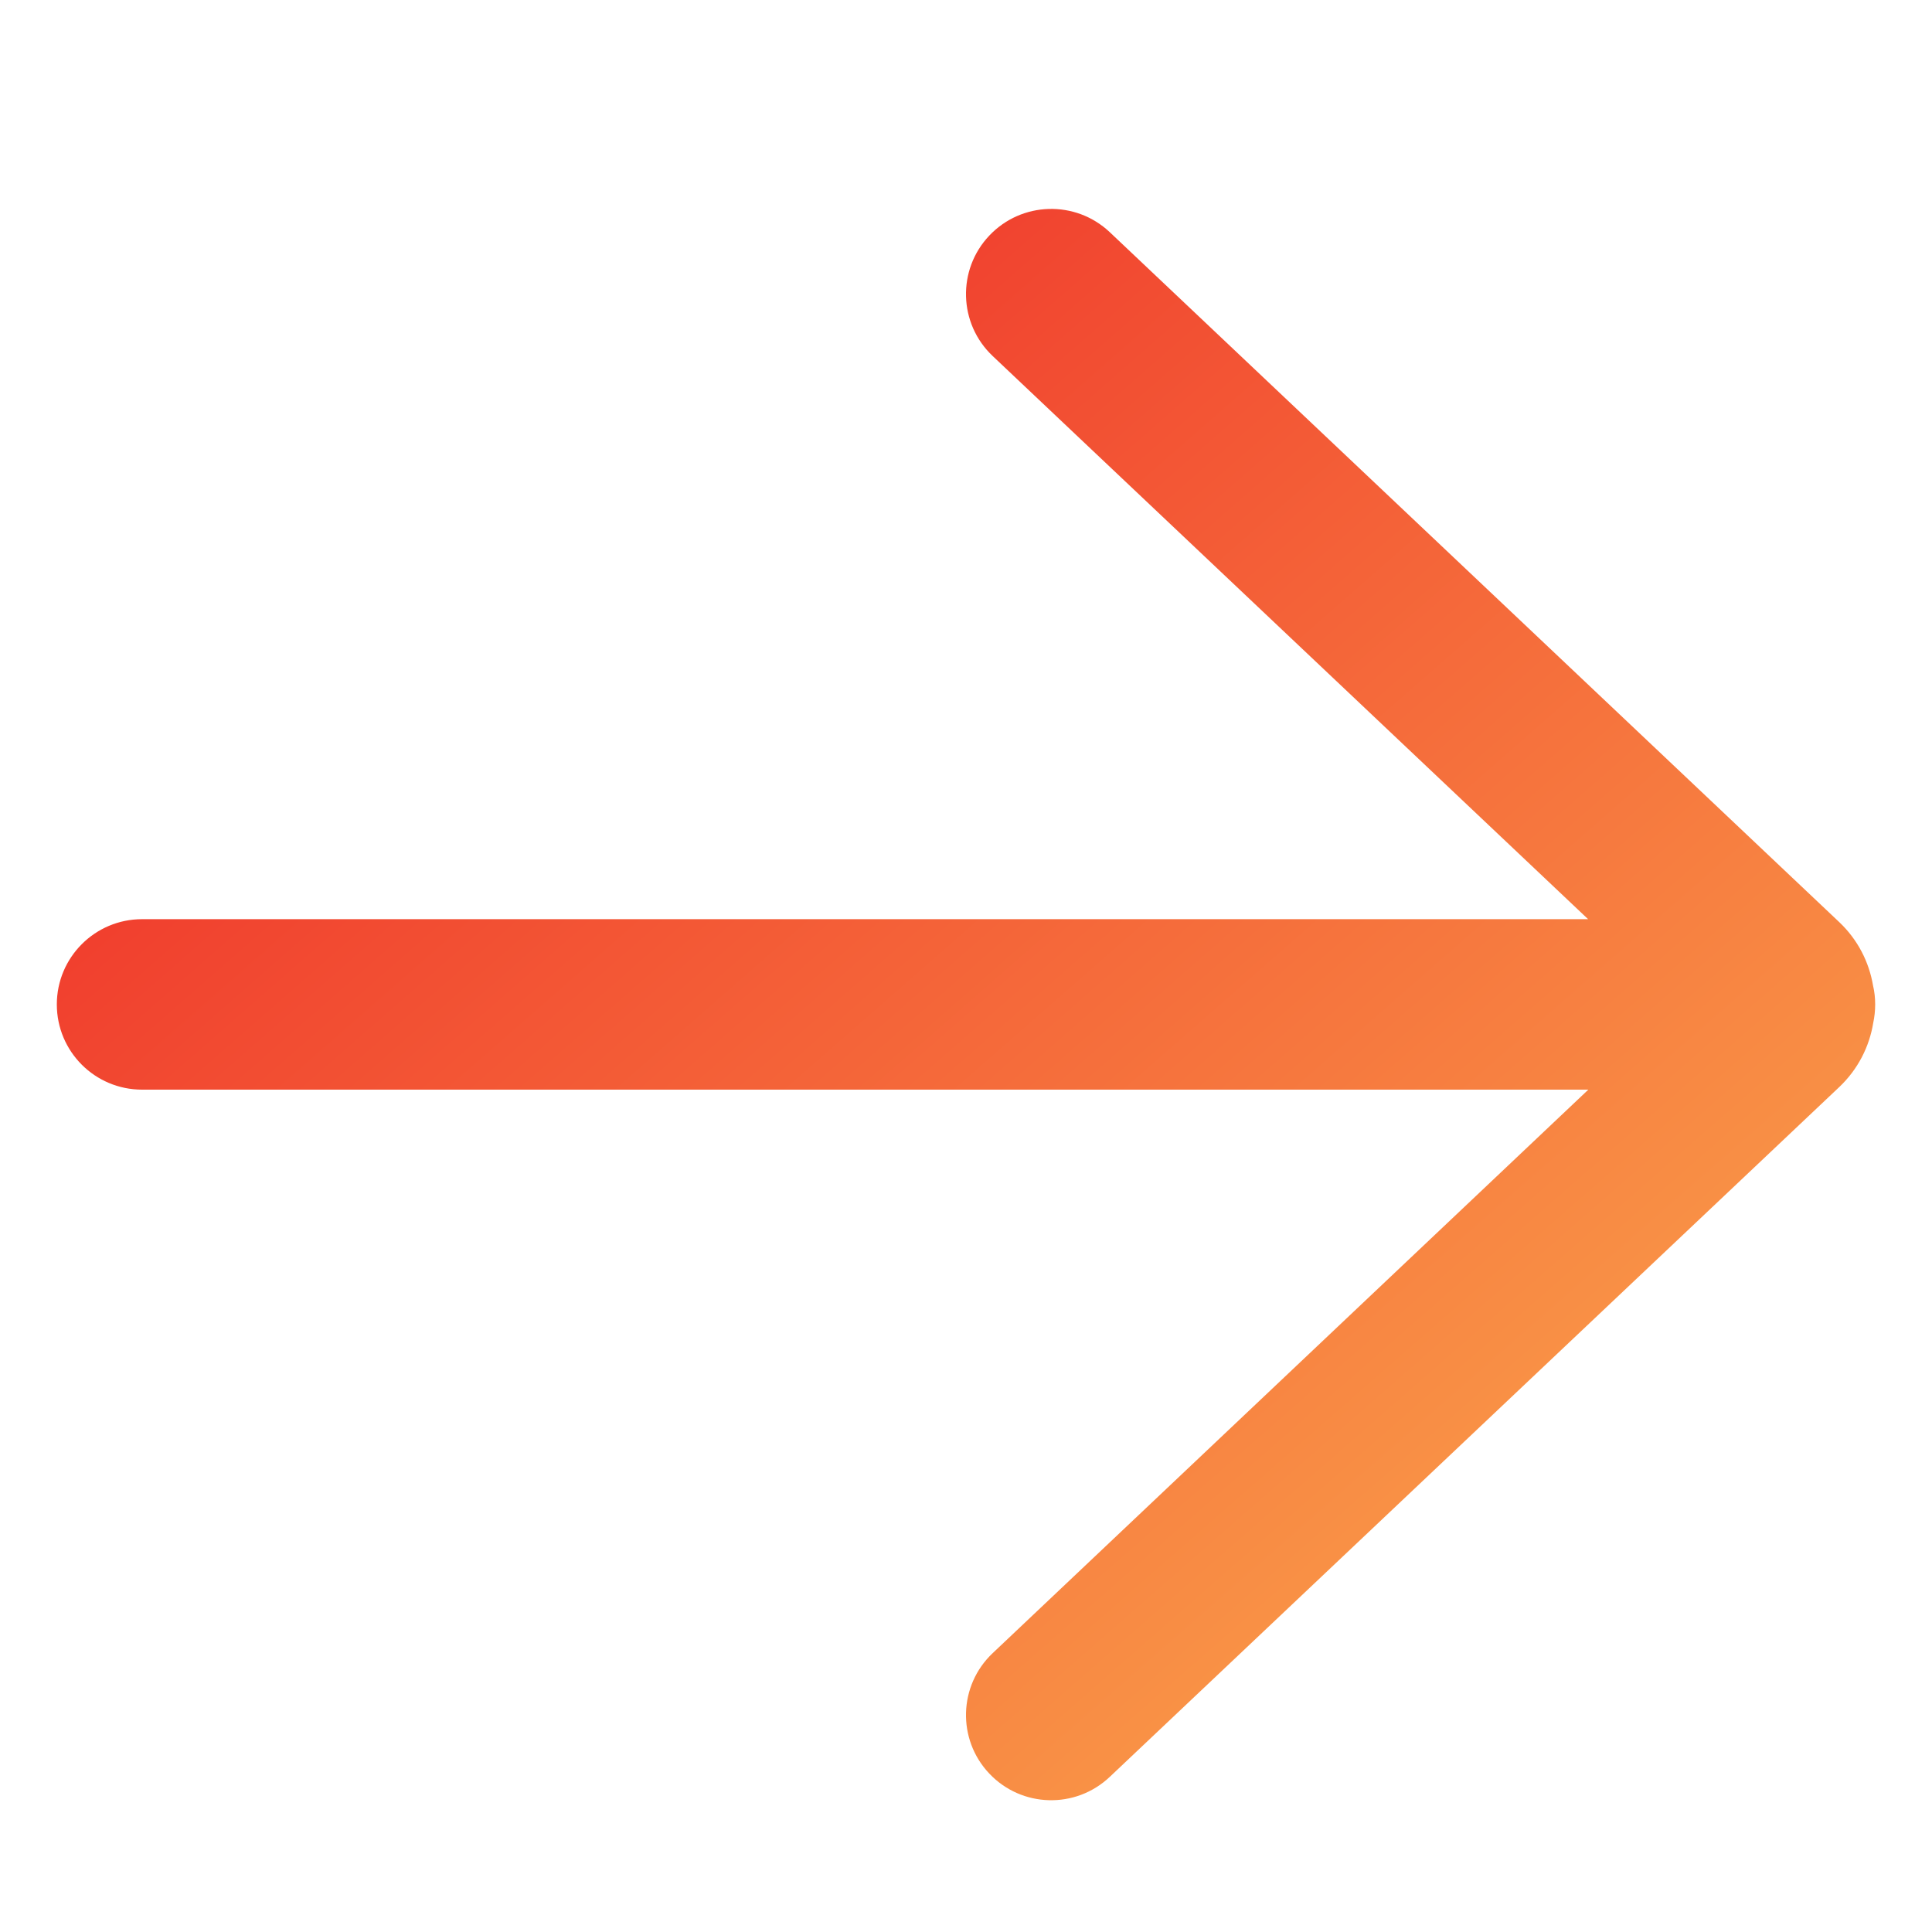 <svg width="17" height="17" viewBox="0 0 17 17" fill="none" xmlns="http://www.w3.org/2000/svg">
<g id="Arrow Right" clip-path="url(#clip0_896_2963)">
<path id="Shape" d="M9.765 2.043C9.464 1.759 8.99 1.772 8.705 2.073C8.42 2.374 8.434 2.849 8.735 3.133L13.974 8.088H1.25C0.836 8.088 0.5 8.424 0.5 8.838C0.5 9.253 0.836 9.588 1.25 9.588H13.976L8.735 14.546C8.434 14.83 8.42 15.305 8.705 15.606C8.99 15.907 9.464 15.92 9.765 15.635L16.183 9.566C16.349 9.409 16.449 9.209 16.483 9C16.494 8.948 16.5 8.894 16.5 8.838C16.5 8.781 16.494 8.725 16.481 8.671C16.446 8.465 16.347 8.268 16.183 8.113L9.765 2.043Z" fill="url(#paint0_linear_896_2963)"/>
</g>
<defs>
<linearGradient id="paint0_linear_896_2963" x1="0.5" y1="1.838" x2="14.379" y2="17.697" gradientUnits="userSpaceOnUse">
<stop stop-color="#ED1C24"/>
<stop offset="1" stop-color="#FCB24F"/>
</linearGradient>
<clipPath id="clip0_896_2963">
<rect width="16" height="16" fill="white" transform="translate(0.5 0.838)"/>
</clipPath>
</defs>
</svg>

